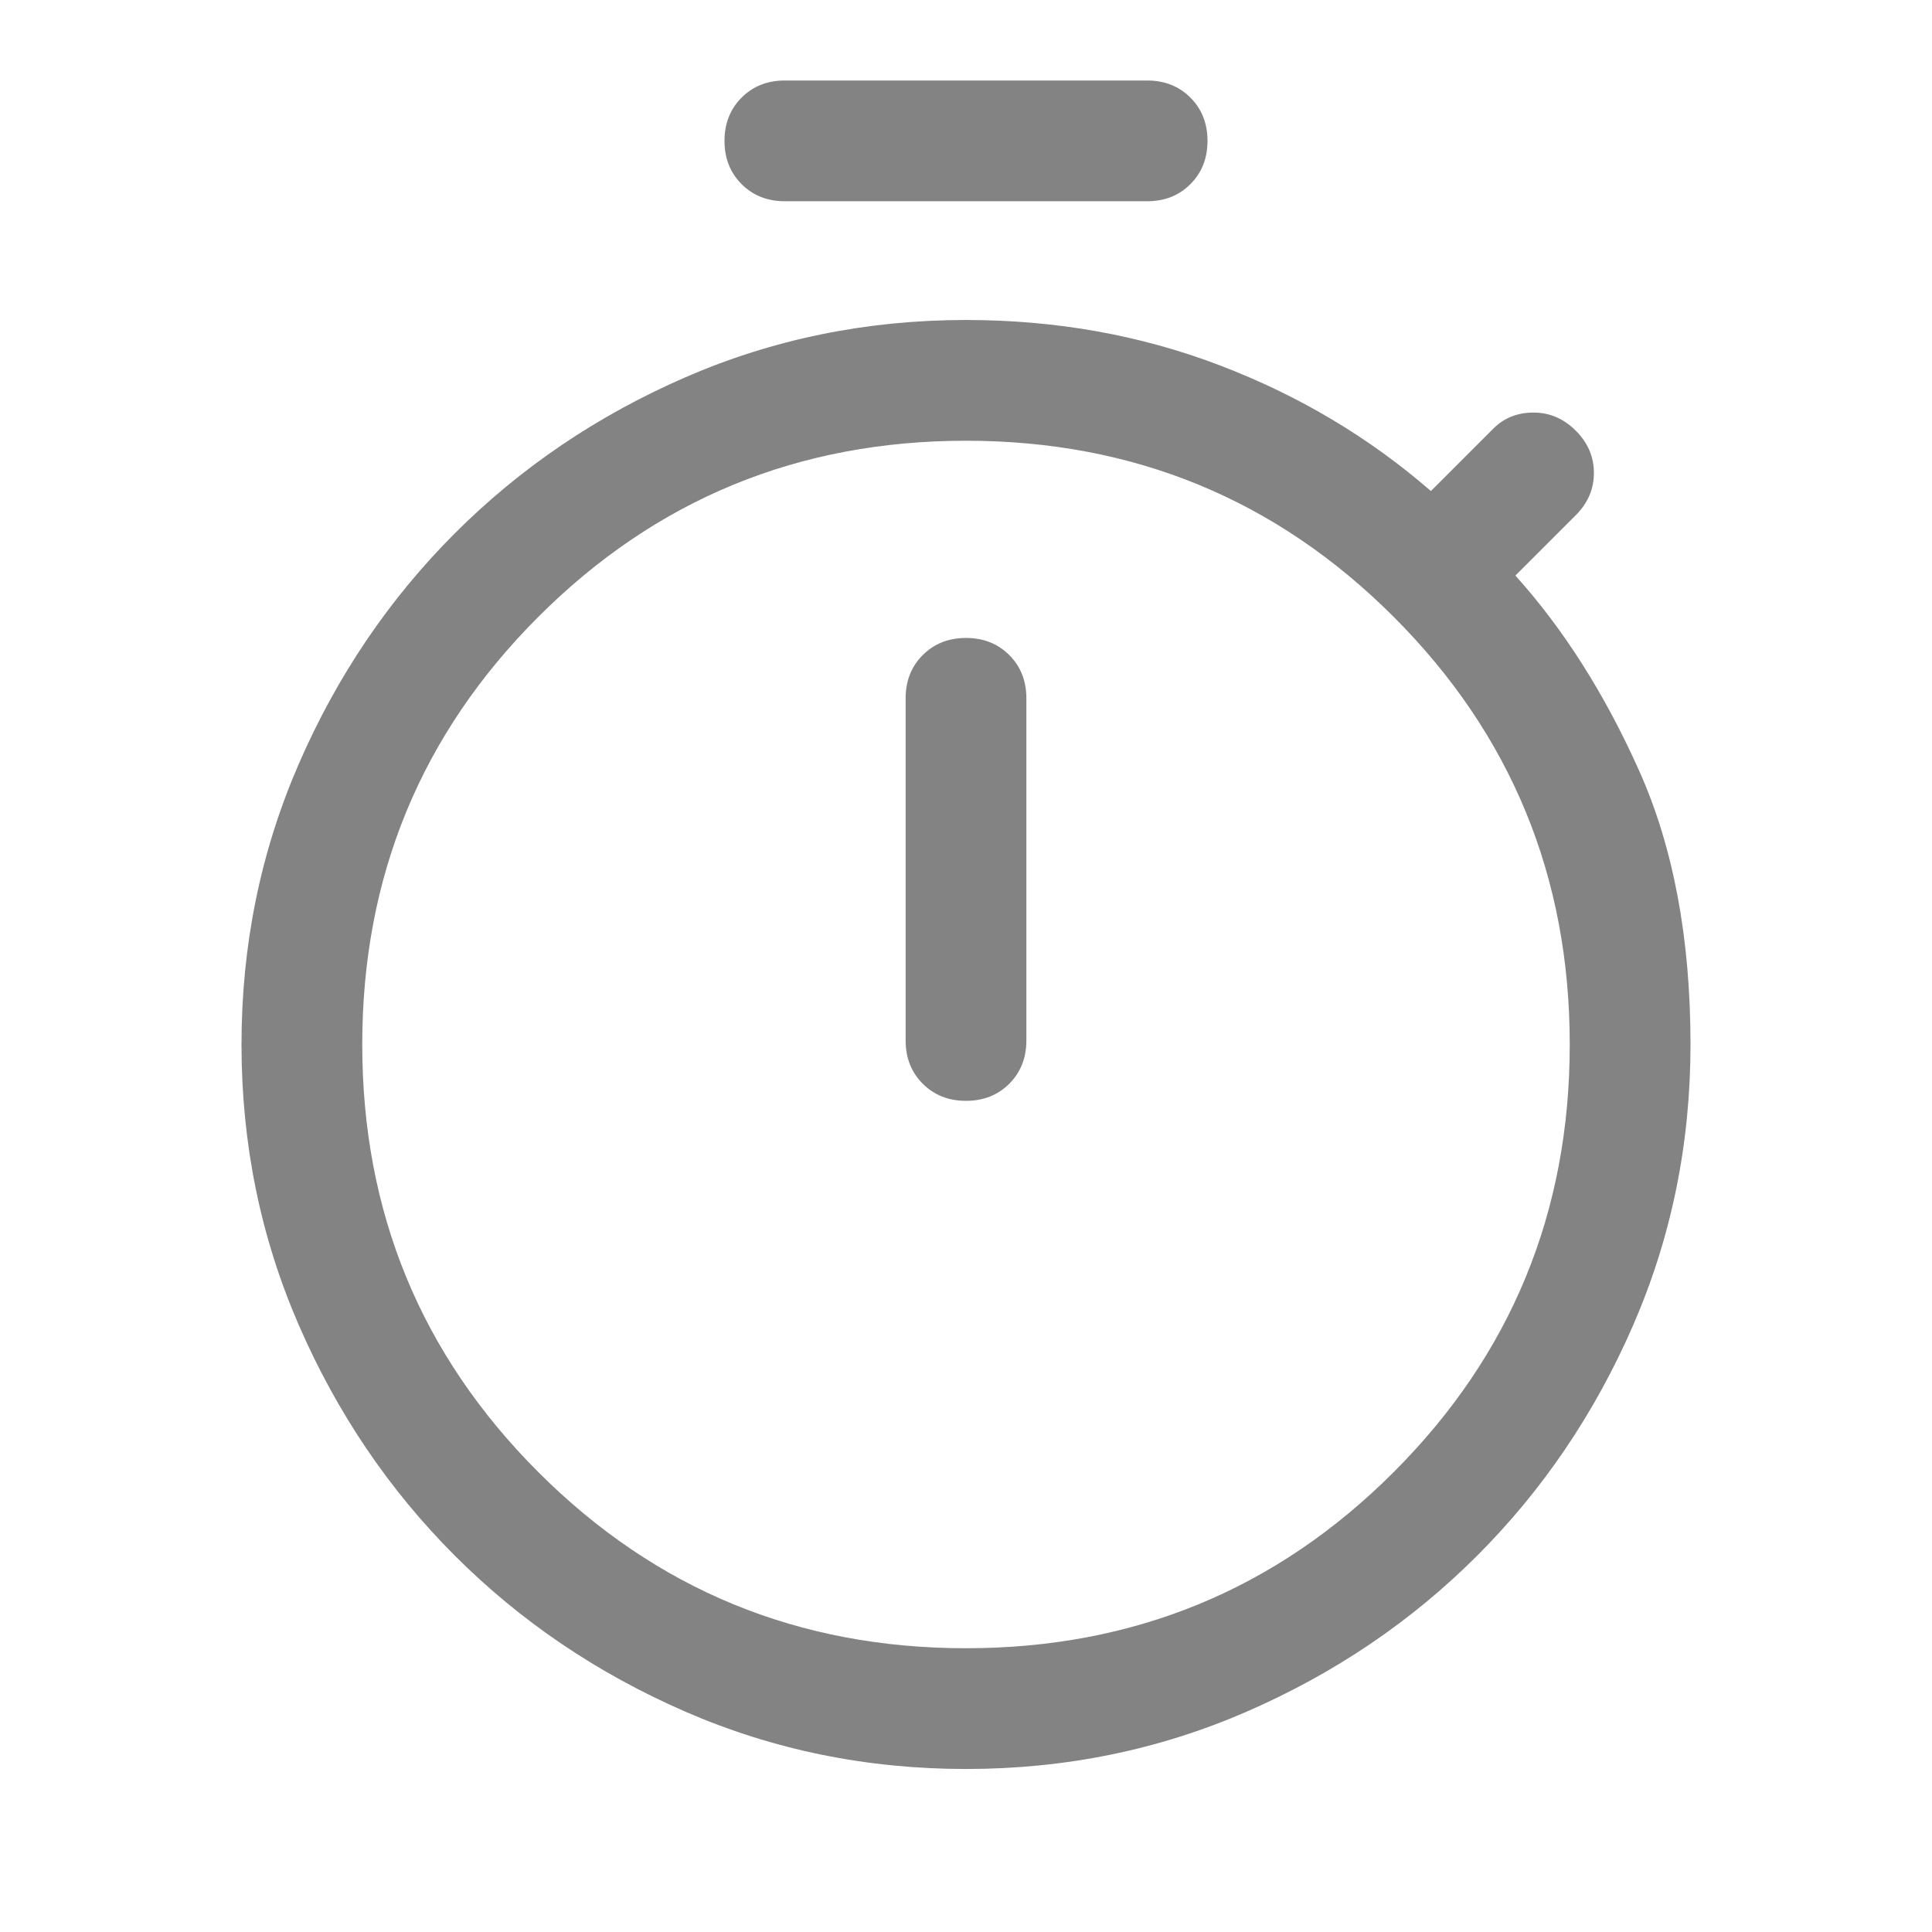 <svg width="48" height="48" viewBox="0 0 48 48" fill="none" xmlns="http://www.w3.org/2000/svg">
<path d="M19.5 5C19.067 5 18.708 4.858 18.425 4.575C18.142 4.292 18 3.933 18 3.5C18 3.067 18.142 2.708 18.425 2.425C18.708 2.142 19.067 2 19.5 2H28.5C28.933 2 29.292 2.142 29.575 2.425C29.858 2.708 30 3.067 30 3.5C30 3.933 29.858 4.292 29.575 4.575C29.292 4.858 28.933 5 28.5 5H19.5ZM24 27.35C24.433 27.35 24.792 27.208 25.075 26.925C25.358 26.642 25.5 26.283 25.5 25.85V17.35C25.5 16.917 25.358 16.558 25.075 16.275C24.792 15.992 24.433 15.85 24 15.85C23.567 15.85 23.208 15.992 22.925 16.275C22.642 16.558 22.5 16.917 22.5 17.35V25.85C22.5 26.283 22.642 26.642 22.925 26.925C23.208 27.208 23.567 27.35 24 27.35ZM24 43.95C21.533 43.95 19.208 43.475 17.025 42.525C14.842 41.575 12.933 40.283 11.3 38.65C9.667 37.017 8.375 35.108 7.425 32.925C6.475 30.742 6 28.417 6 25.95C6 23.483 6.475 21.158 7.425 18.975C8.375 16.792 9.667 14.883 11.3 13.25C12.933 11.617 14.842 10.325 17.025 9.375C19.208 8.425 21.533 7.95 24 7.95C26.233 7.95 28.333 8.325 30.3 9.075C32.267 9.825 34.017 10.867 35.55 12.2L37.1 10.65C37.367 10.383 37.7 10.25 38.1 10.25C38.5 10.25 38.85 10.4 39.15 10.7C39.45 11 39.6 11.35 39.6 11.75C39.6 12.15 39.45 12.5 39.15 12.8L37.65 14.3C38.85 15.633 39.875 17.25 40.725 19.15C41.575 21.05 42 23.317 42 25.95C42 28.417 41.525 30.742 40.575 32.925C39.625 35.108 38.333 37.017 36.7 38.65C35.067 40.283 33.158 41.575 30.975 42.525C28.792 43.475 26.467 43.95 24 43.95ZM24 40.95C28.167 40.95 31.708 39.492 34.625 36.575C37.542 33.658 39 30.117 39 25.95C39 21.783 37.542 18.242 34.625 15.325C31.708 12.408 28.167 10.95 24 10.95C19.833 10.95 16.292 12.408 13.375 15.325C10.458 18.242 9 21.783 9 25.95C9 30.117 10.458 33.658 13.375 36.575C16.292 39.492 19.833 40.95 24 40.95Z" fill="#838383"/>
</svg>

